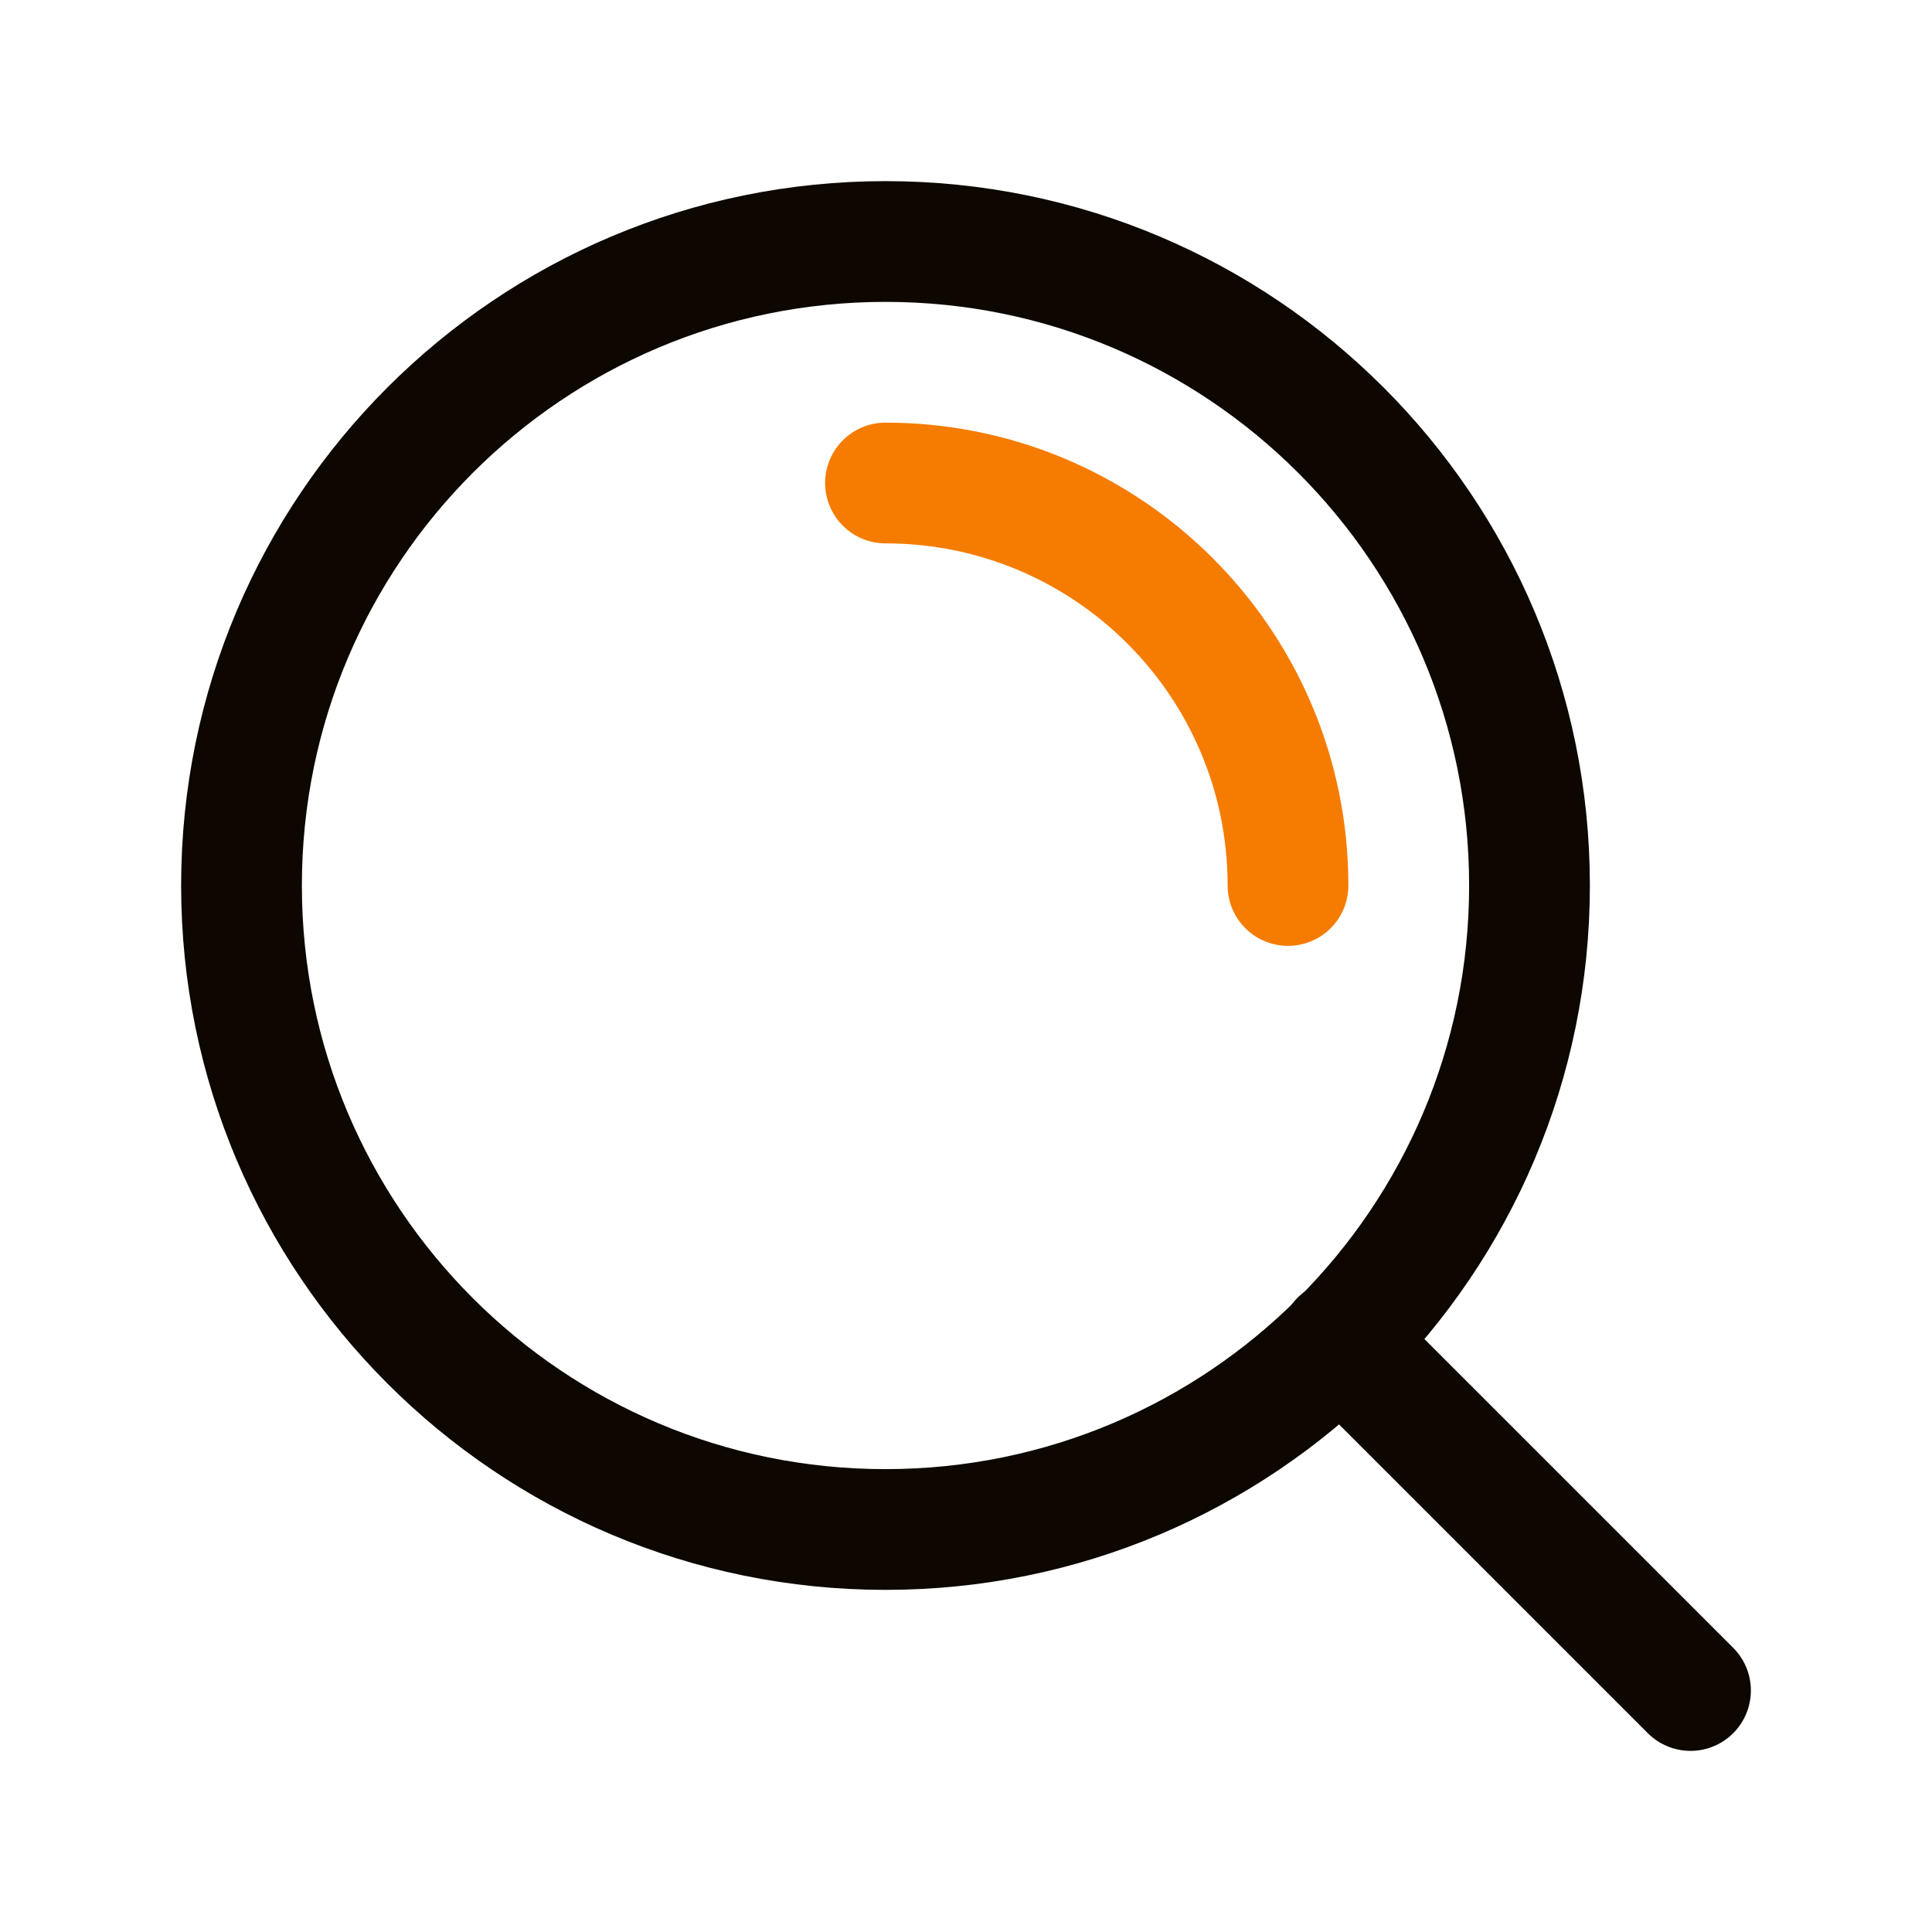 <svg width="24" height="24" viewBox="0 0 24 24" fill="none" xmlns="http://www.w3.org/2000/svg">
<path d="M11 19C15.418 19 19 15.418 19 11C19 6.582 15.418 3 11 3C6.582 3 3 6.582 3 11C3 15.418 6.582 19 11 19Z" stroke="#0D0700" stroke-width="1.5" stroke-linecap="round" stroke-linejoin="round"/>
<path d="M21 21L16.65 16.65" stroke="#0D0700" stroke-width="1.5" stroke-linecap="round" stroke-linejoin="round"/>
<path d="M11 6C13.761 6 16 8.239 16 11" stroke="#F57C00" stroke-width="1.5" stroke-linecap="round" stroke-linejoin="round"/>
</svg>
